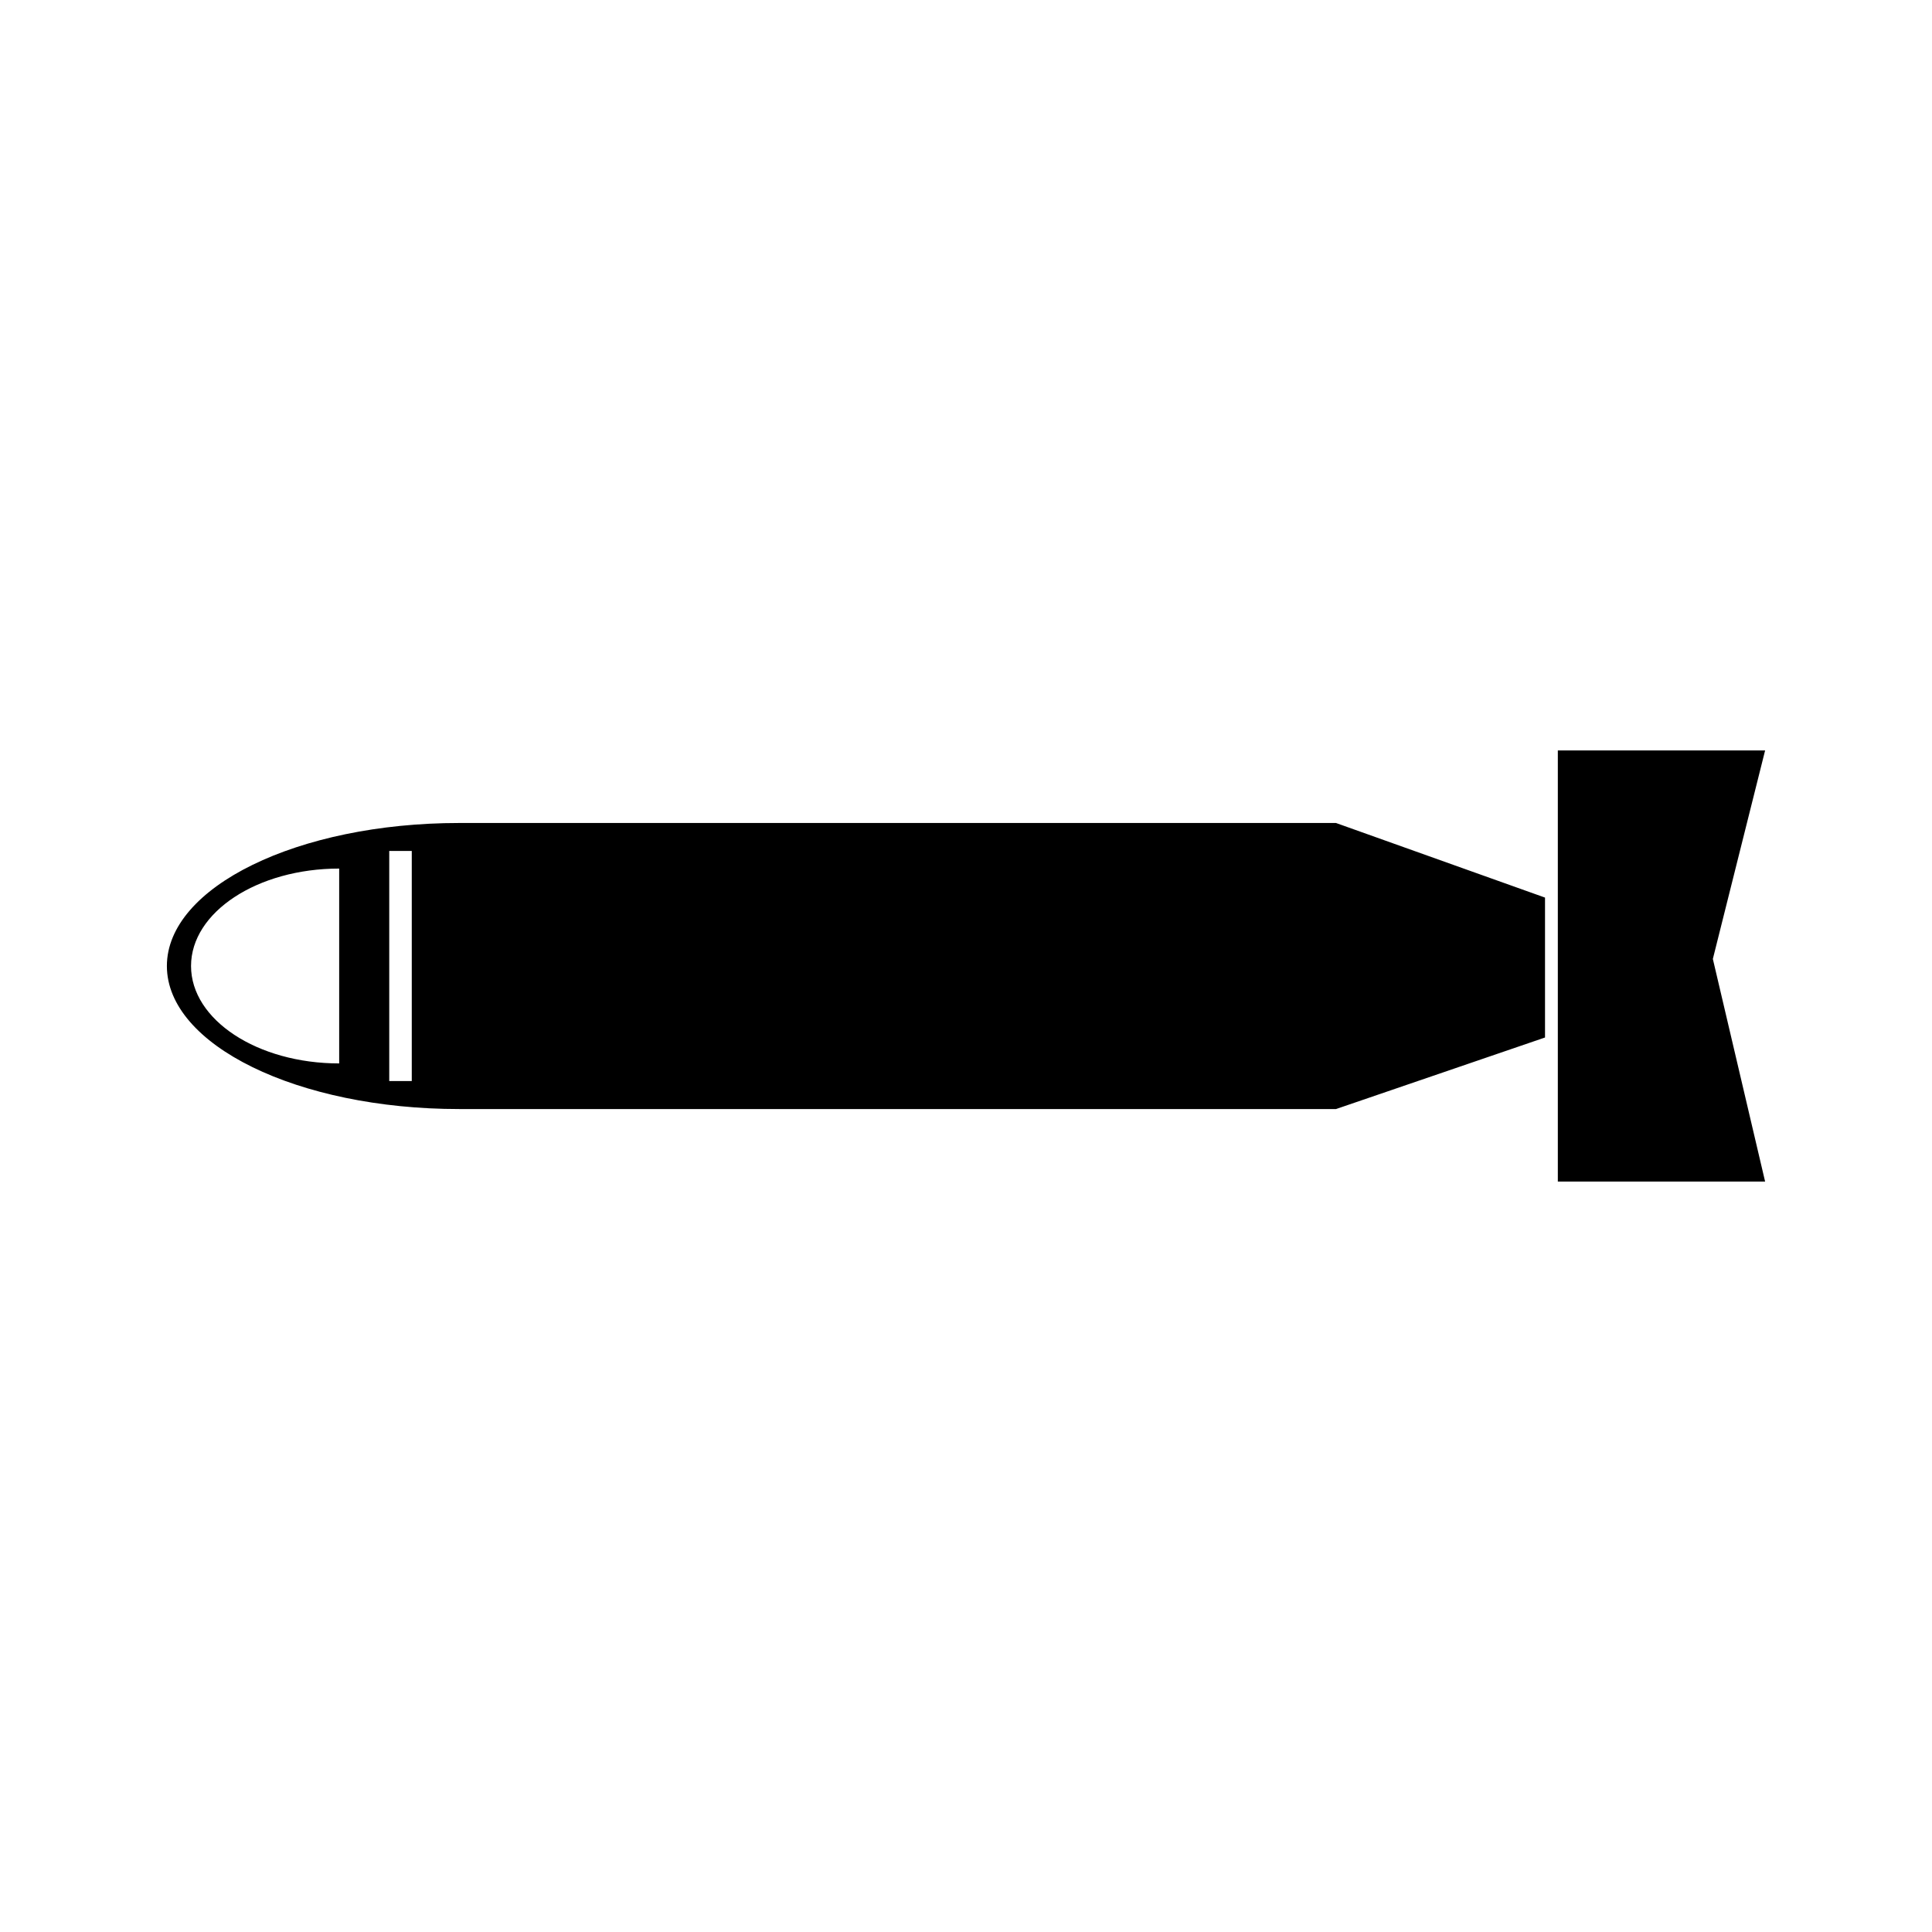 <?xml version="1.0" encoding="utf-8"?>
<!-- Generator: Adobe Illustrator 16.0.0, SVG Export Plug-In . SVG Version: 6.00 Build 0)  -->
<!DOCTYPE svg PUBLIC "-//W3C//DTD SVG 1.1//EN" "http://www.w3.org/Graphics/SVG/1.1/DTD/svg11.dtd">
<svg version="1.1" id="Layer_6" xmlns="http://www.w3.org/2000/svg" xmlns:xlink="http://www.w3.org/1999/xlink" x="0px" y="0px"
	 width="100px" height="100px" viewBox="0 0 100 100" enable-background="new 0 0 100 100" xml:space="preserve">
<path d="M23.767,42.598c-8.355,0-15.129,3.314-15.129,7.402c0,4.09,6.773,7.404,15.129,7.404h45.385l10.818-3.703v-7.242
	l-10.818-3.861H23.767z M17.556,55.043c-4.235,0-7.668-2.258-7.668-5.043s3.433-5.043,7.668-5.043V55.043z M21.313,55.955h-1.166
	v-11.91h1.166V55.955z M88.657,49.635l2.705,11.523H80.633V38.842h10.729L88.657,49.635z"/>
</svg>
